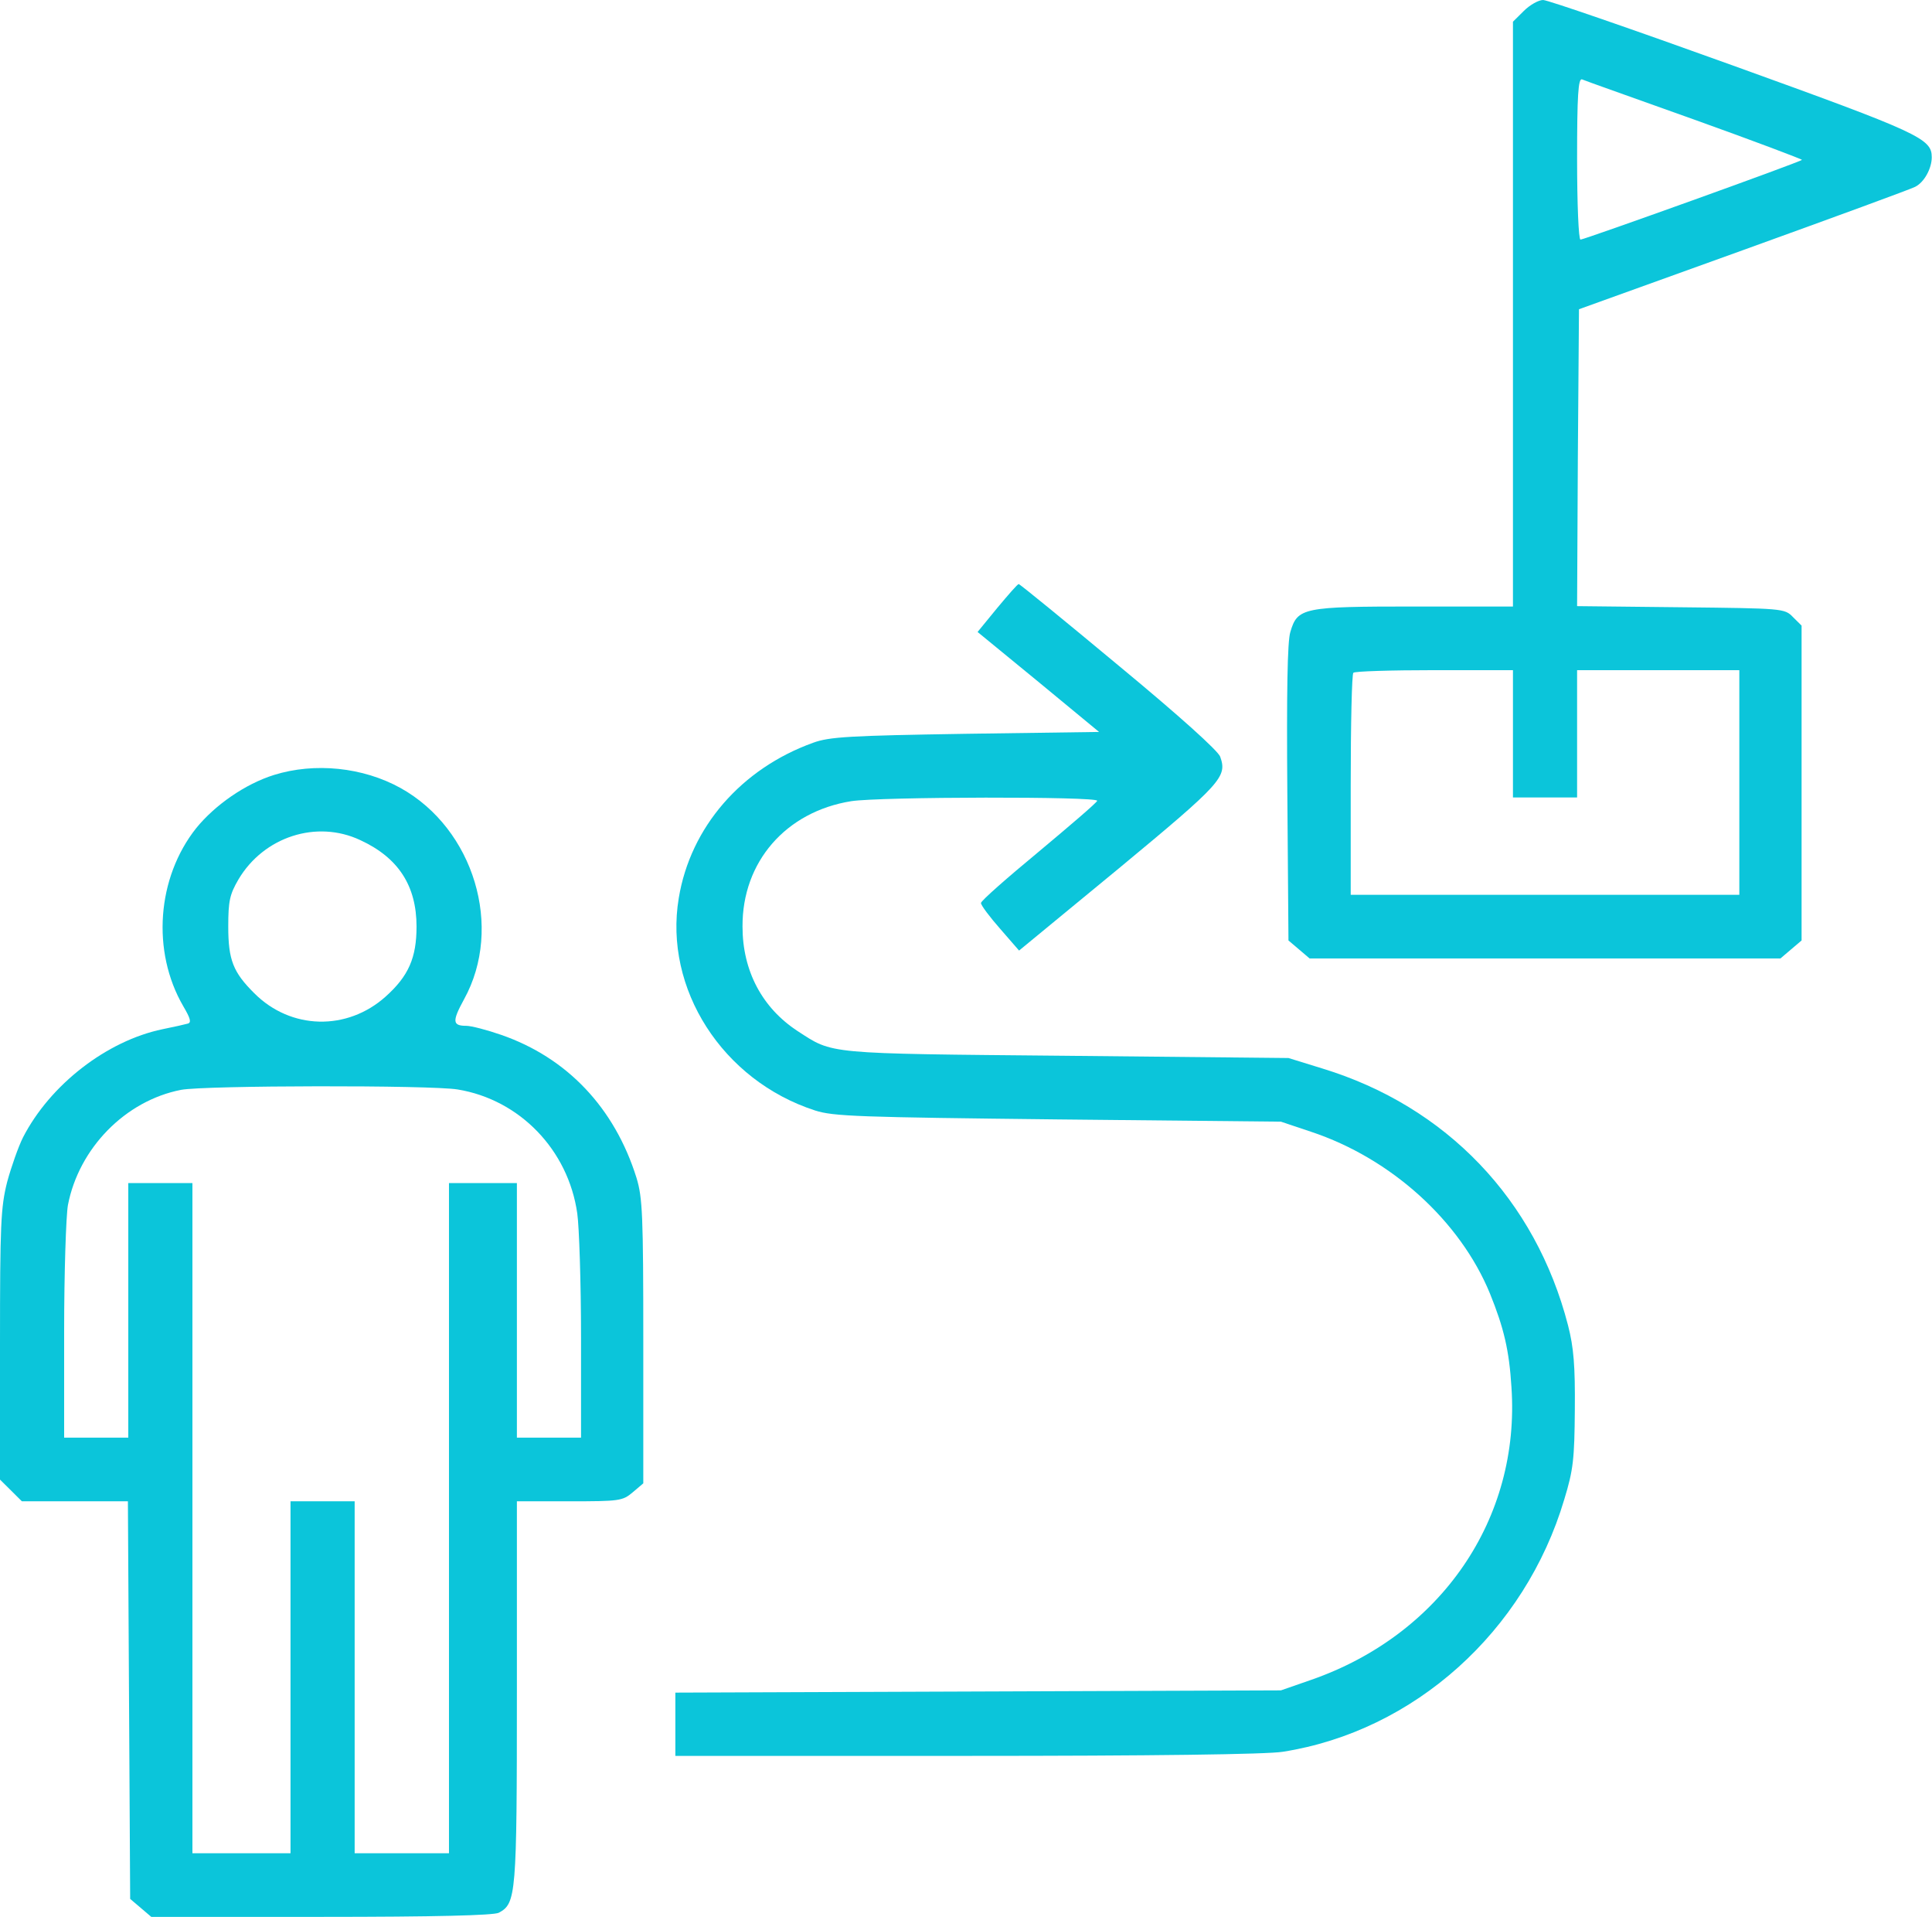 <?xml version="1.0" encoding="UTF-8"?> <svg xmlns="http://www.w3.org/2000/svg" xmlns:xlink="http://www.w3.org/1999/xlink" width="124" height="123" xml:space="preserve" overflow="hidden"><g transform="translate(-240 -77)"><path d="M97.031 122.303 96.334 121.607 96.334 102.844 96.334 84.082 90.088 84.082C82.953 84.082 82.617 84.01 82.16 82.448 81.968 81.848 81.92 78.509 81.968 72.118L82.04 62.653 82.713 62.077 83.385 61.5 98.376 61.5 113.367 61.5 114.039 62.077 114.712 62.653 114.712 72.767 114.712 82.857 114.159 83.409C113.631 83.962 113.511 83.962 107.024 84.034L100.418 84.106 100.466 93.619 100.538 103.157 110.988 106.952C116.73 109.042 121.679 110.868 121.943 111.012 122.52 111.301 123 112.189 123 112.91 123 114.111 122.231 114.472 110.34 118.796 103.997 121.102 98.544 123 98.256 123 97.968 123 97.415 122.688 97.031 122.303ZM107.913 115.312C111.709 113.943 114.784 112.766 114.736 112.742 114.616 112.598 100.874 107.625 100.634 107.625 100.514 107.625 100.418 109.883 100.418 112.814 100.418 116.874 100.49 117.979 100.73 117.907 100.874 117.835 104.118 116.682 107.913 115.312ZM96.334 75.914 96.334 71.83 98.376 71.83 100.418 71.83 100.418 75.914 100.418 79.998 105.583 79.998 110.748 79.998 110.748 72.791 110.748 65.584 98.376 65.584 86.004 65.584 86.004 72.623C86.004 76.515 86.076 79.758 86.172 79.83 86.244 79.926 88.574 79.998 91.337 79.998L96.334 79.998 96.334 75.914Z" fill="#0BC5DA" transform="matrix(1.008 0 0 -1 240 200)"></path><path d="M63.494 83.986 62.245 82.448 66.112 79.253 69.98 76.034 61.476 75.914C54.101 75.794 52.803 75.722 51.77 75.338 47.206 73.68 43.963 69.932 43.218 65.368 42.257 59.554 46.005 53.668 51.891 51.746 53.068 51.362 54.677 51.314 67.386 51.17L81.56 51.026 83.481 50.377C88.574 48.672 92.971 44.66 94.869 39.999 95.757 37.789 96.094 36.347 96.238 33.993 96.814 25.561 91.769 18.114 83.481 15.207L81.56 14.534 62.293 14.462 43.002 14.39 43.002 12.372 43.002 10.33 61.572 10.33C73.272 10.33 80.695 10.426 81.68 10.594 90.04 11.916 97.103 18.306 99.601 26.786 100.178 28.684 100.25 29.381 100.274 32.552 100.298 35.362 100.202 36.54 99.841 37.957 97.775 46.029 92.082 52.011 84.202 54.437L82.04 55.11 67.866 55.254C52.467 55.398 53.068 55.35 50.785 56.84 48.527 58.329 47.278 60.707 47.278 63.542 47.254 67.698 50.041 70.917 54.197 71.59 55.999 71.878 69.98 71.902 69.86 71.614 69.836 71.494 68.13 70.028 66.136 68.347 64.119 66.665 62.461 65.2 62.461 65.055 62.461 64.911 63.014 64.167 63.686 63.398L64.887 62.005 71.254 67.29C77.812 72.767 78.148 73.151 77.692 74.449 77.548 74.833 75.121 77.043 71.23 80.286 67.794 83.169 64.935 85.523 64.863 85.523 64.791 85.523 64.191 84.827 63.494 83.986Z" fill="#0BC5DA" transform="matrix(1.008 0 0 -1 240 200)"></path><path d="M17.441 73.272C15.615 72.695 13.693 71.35 12.492 69.86 9.994 66.689 9.633 61.956 11.675 58.425 12.108 57.68 12.204 57.392 11.964 57.32 11.796 57.272 11.075 57.104 10.354 56.96 6.799 56.215 3.195 53.404 1.465 50.017 1.177 49.44 0.721 48.143 0.456 47.158 0.048 45.524 0 44.443 0 36.708L0 28.059 0.697 27.363 1.393 26.666 4.781 26.666 8.144 26.666 8.216 13.91 8.288 1.153 8.961 0.577 9.633 0 20.444 0C27.747 0 31.423 0.096 31.759 0.264 32.864 0.865 32.912 1.345 32.912 14.414L32.912 26.666 36.251 26.666C39.447 26.666 39.639 26.69 40.287 27.243L40.96 27.819 40.96 36.924C40.96 45.044 40.912 46.149 40.528 47.422 39.134 51.915 36.107 55.134 31.903 56.599 31.014 56.911 30.005 57.176 29.693 57.176 28.804 57.176 28.78 57.464 29.549 58.881 32.071 63.494 30.173 69.812 25.513 72.431 23.11 73.776 20.035 74.088 17.441 73.272ZM22.942 69.091C25.369 67.962 26.522 66.16 26.522 63.542 26.522 61.548 26.017 60.371 24.552 59.05 22.102 56.84 18.522 56.911 16.192 59.266 14.847 60.611 14.534 61.404 14.534 63.542 14.534 65.2 14.63 65.608 15.183 66.569 16.792 69.308 20.156 70.413 22.942 69.091ZM29.14 53.092C33.08 52.443 36.179 49.224 36.756 45.14 36.876 44.299 36.996 40.72 36.996 37.188L36.996 30.75 34.954 30.75 32.912 30.75 32.912 38.918 32.912 47.086 30.75 47.086 28.588 47.086 28.588 25.585 28.588 4.084 25.585 4.084 22.582 4.084 22.582 15.375 22.582 26.666 20.54 26.666 18.498 26.666 18.498 15.375 18.498 4.084 15.375 4.084 12.252 4.084 12.252 25.585 12.252 47.086 10.21 47.086 8.168 47.086 8.168 38.918 8.168 30.75 6.126 30.75 4.084 30.75 4.084 37.573C4.084 41.32 4.204 44.972 4.324 45.669 5.021 49.32 7.976 52.371 11.531 53.068 13.021 53.356 27.411 53.38 29.14 53.092Z" fill="#0BC5DA" transform="matrix(1.008 0 0 -1 240 200)"></path></g></svg> 